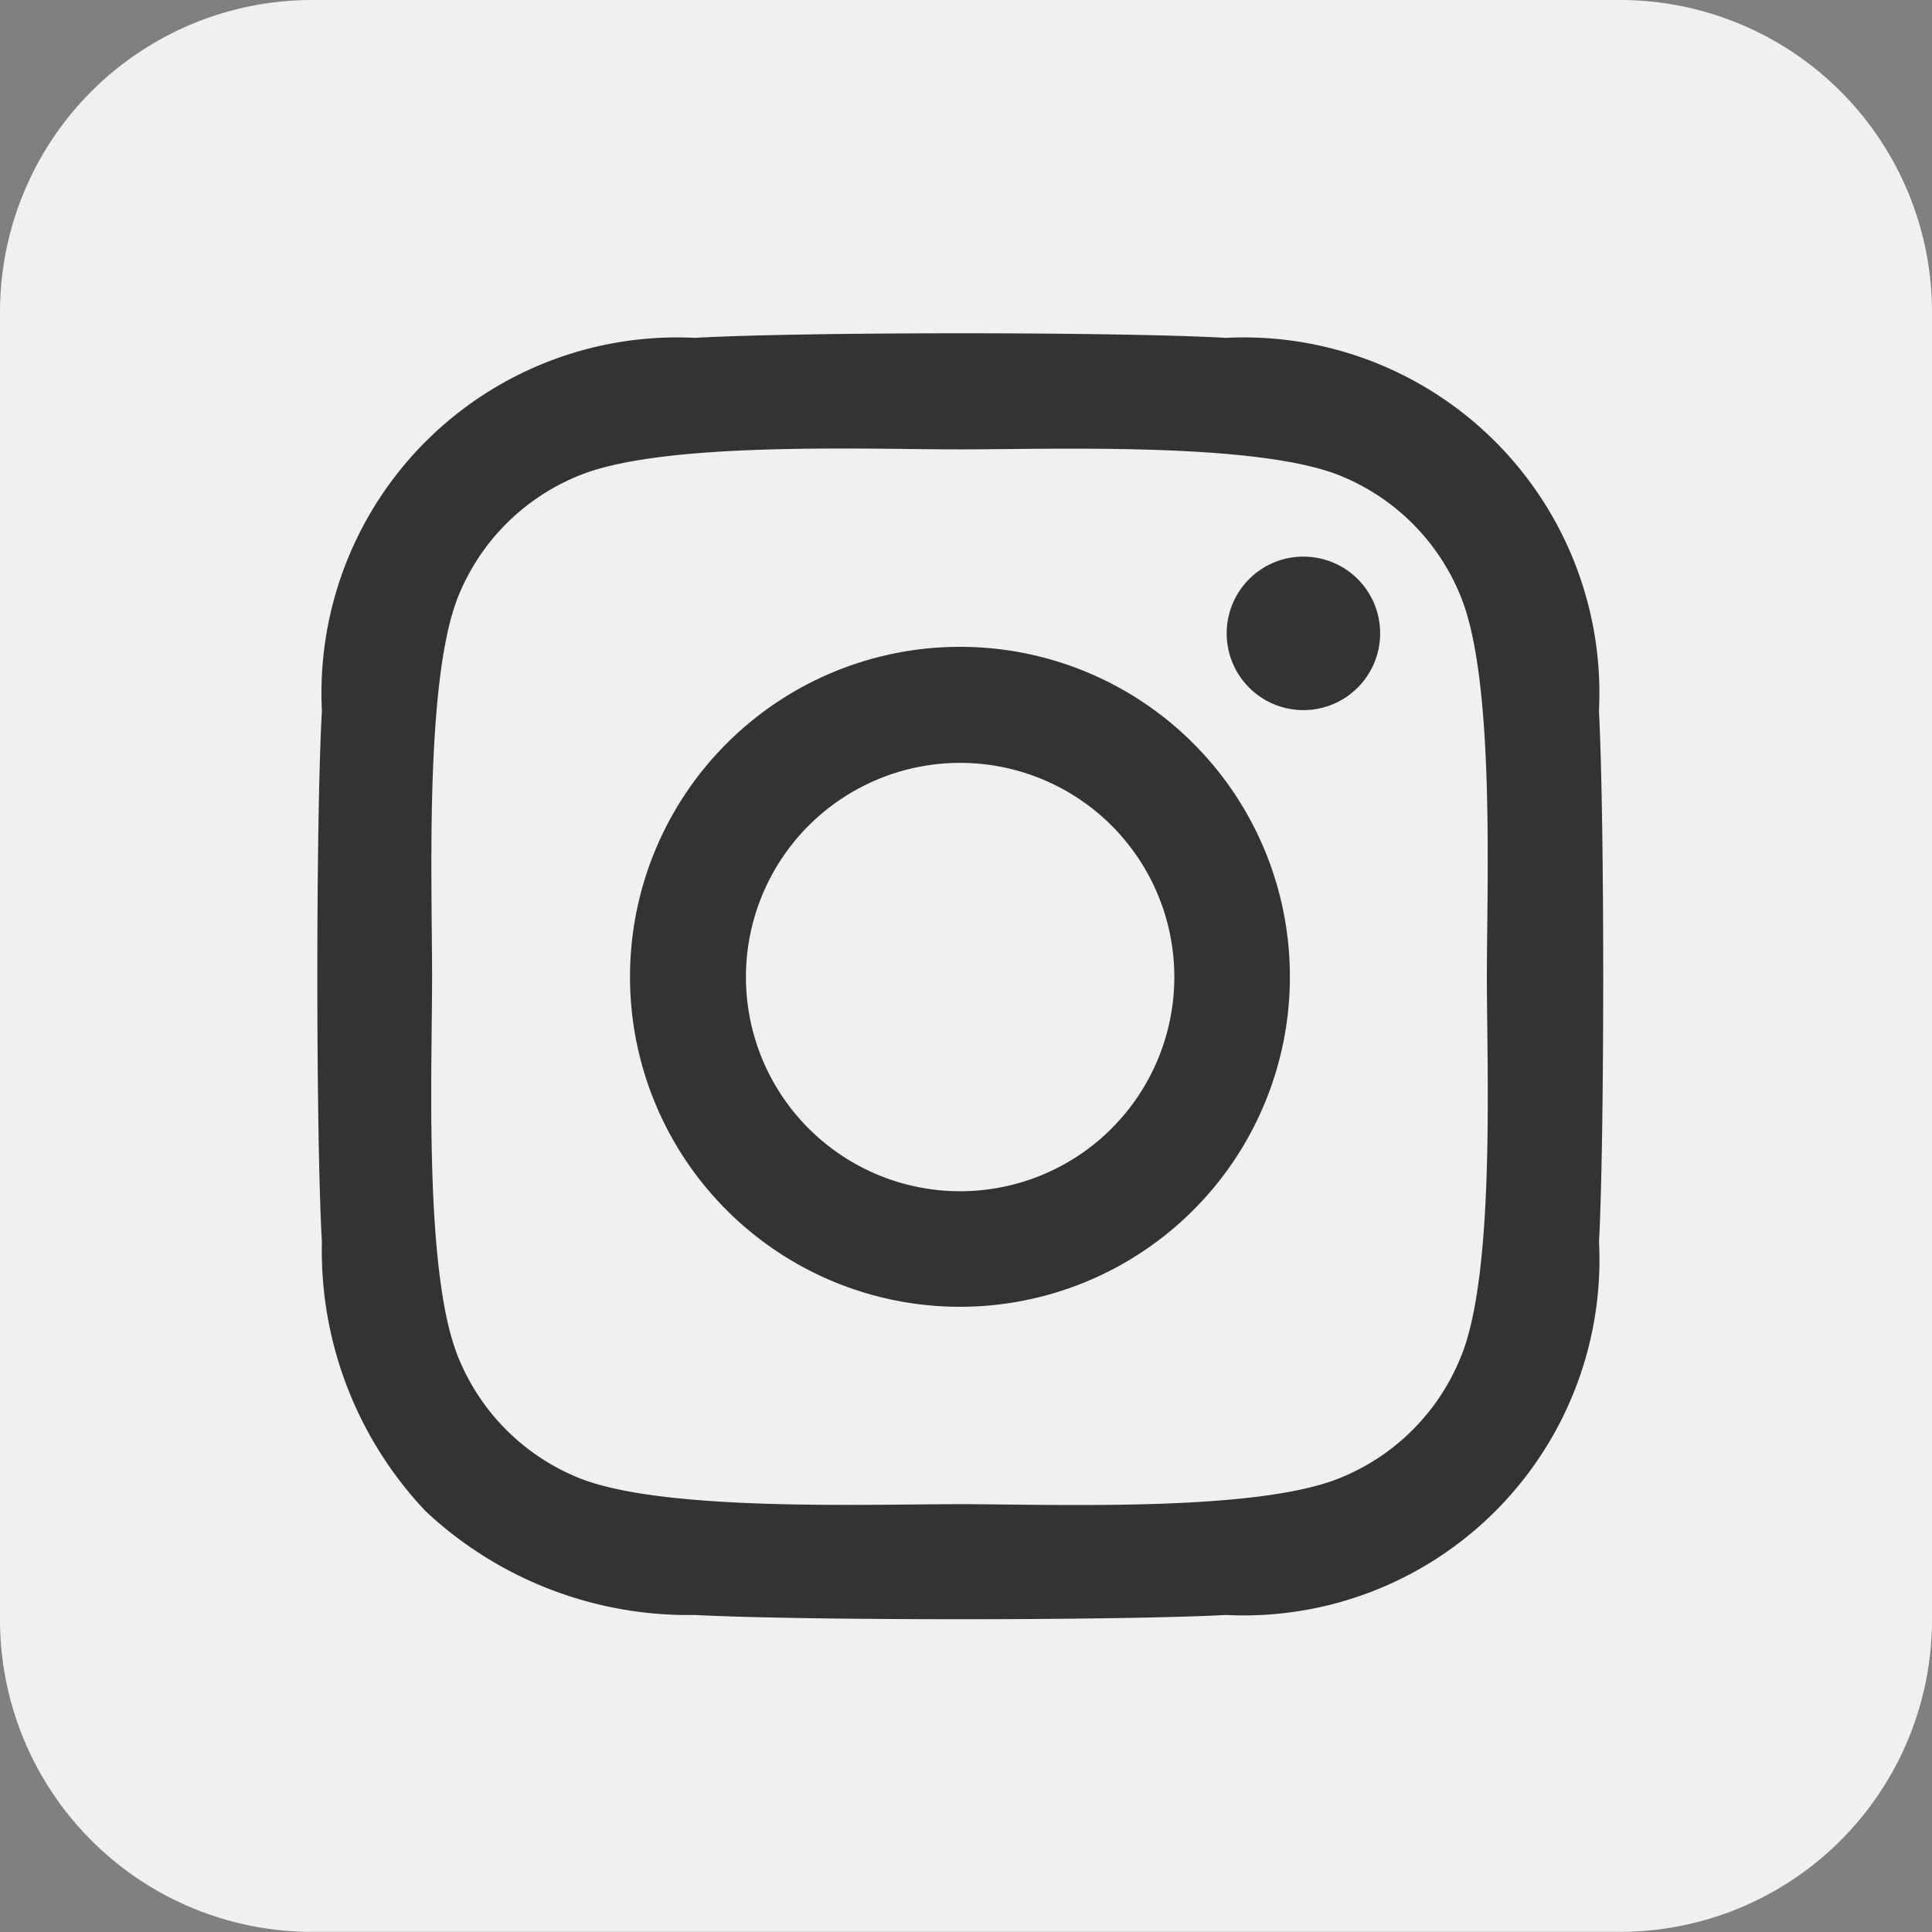 <svg xmlns="http://www.w3.org/2000/svg" width="28.581" height="28.581" viewBox="0 0 28.581 28.581">
  <rect x="0" y="0" width="28.581" height="28.581" fill="#808080" stroke="none"/>
  <g id="Group_82" data-name="Group 82" transform="translate(-1292 -5047)">
    <path id="Icon" d="M503.964-90.362H484.617A4.617,4.617,0,0,0,480-85.745V-66.4a4.617,4.617,0,0,0,4.617,4.617h19.347a4.617,4.617,0,0,0,4.617-4.617V-85.745A4.617,4.617,0,0,0,503.964-90.362Z" transform="translate(812 5137.362)" fill="#f0f0f0"/>
    <g id="Group_81" data-name="Group 81" transform="translate(1296.694 5051.93)">
      <path id="Path_80" data-name="Path 80" d="M80.557,112.989a4.881,4.881,0,1,0,4.881,4.881A4.878,4.878,0,0,0,80.557,112.989Zm2.244,7.125a3.169,3.169,0,1,1,0-4.481A3.168,3.168,0,0,1,82.8,120.114Zm2.837-8.46a1.135,1.135,0,1,0,1.135,1.135A1.132,1.132,0,0,0,85.638,111.655Zm0,0a1.135,1.135,0,1,0,1.135,1.135A1.132,1.132,0,0,0,85.638,111.655Zm-5.081,1.335a4.881,4.881,0,1,0,4.881,4.881A4.878,4.878,0,0,0,80.557,112.989Zm2.244,7.125a3.169,3.169,0,1,1,0-4.481A3.168,3.168,0,0,1,82.8,120.114Zm7.209-6.177a5.262,5.262,0,0,0-5.519-5.519c-1.573-.09-6.28-.09-7.854,0a5.262,5.262,0,0,0-5.519,5.519c-.09,1.573-.09,6.28,0,7.854a5.605,5.605,0,0,0,1.535,3.985,5.679,5.679,0,0,0,3.985,1.535c1.573.084,6.28.084,7.854,0a5.262,5.262,0,0,0,5.519-5.519C90.094,120.224,90.094,115.517,90.01,113.937Zm-2.038,9.543a3.229,3.229,0,0,1-1.812,1.812c-1.251.5-4.223.38-5.61.38s-4.359.11-5.61-.38a3.229,3.229,0,0,1-1.812-1.812c-.5-1.251-.38-4.223-.38-5.61s-.11-4.359.38-5.61a3.229,3.229,0,0,1,1.812-1.812c1.251-.5,4.223-.38,5.61-.38s4.359-.11,5.61.38a3.229,3.229,0,0,1,1.812,1.812c.5,1.251.38,4.223.38,5.61S88.475,122.229,87.973,123.48Zm-2.334-11.825a1.135,1.135,0,1,0,1.135,1.135A1.132,1.132,0,0,0,85.638,111.655Zm-5.081,1.335a4.881,4.881,0,1,0,4.881,4.881A4.878,4.878,0,0,0,80.557,112.989Zm2.244,7.125a3.169,3.169,0,1,1,0-4.481A3.168,3.168,0,0,1,82.8,120.114Z" transform="translate(-71.05 -108.35)" fill="#333"/>
    </g>
  </g>
</svg>
